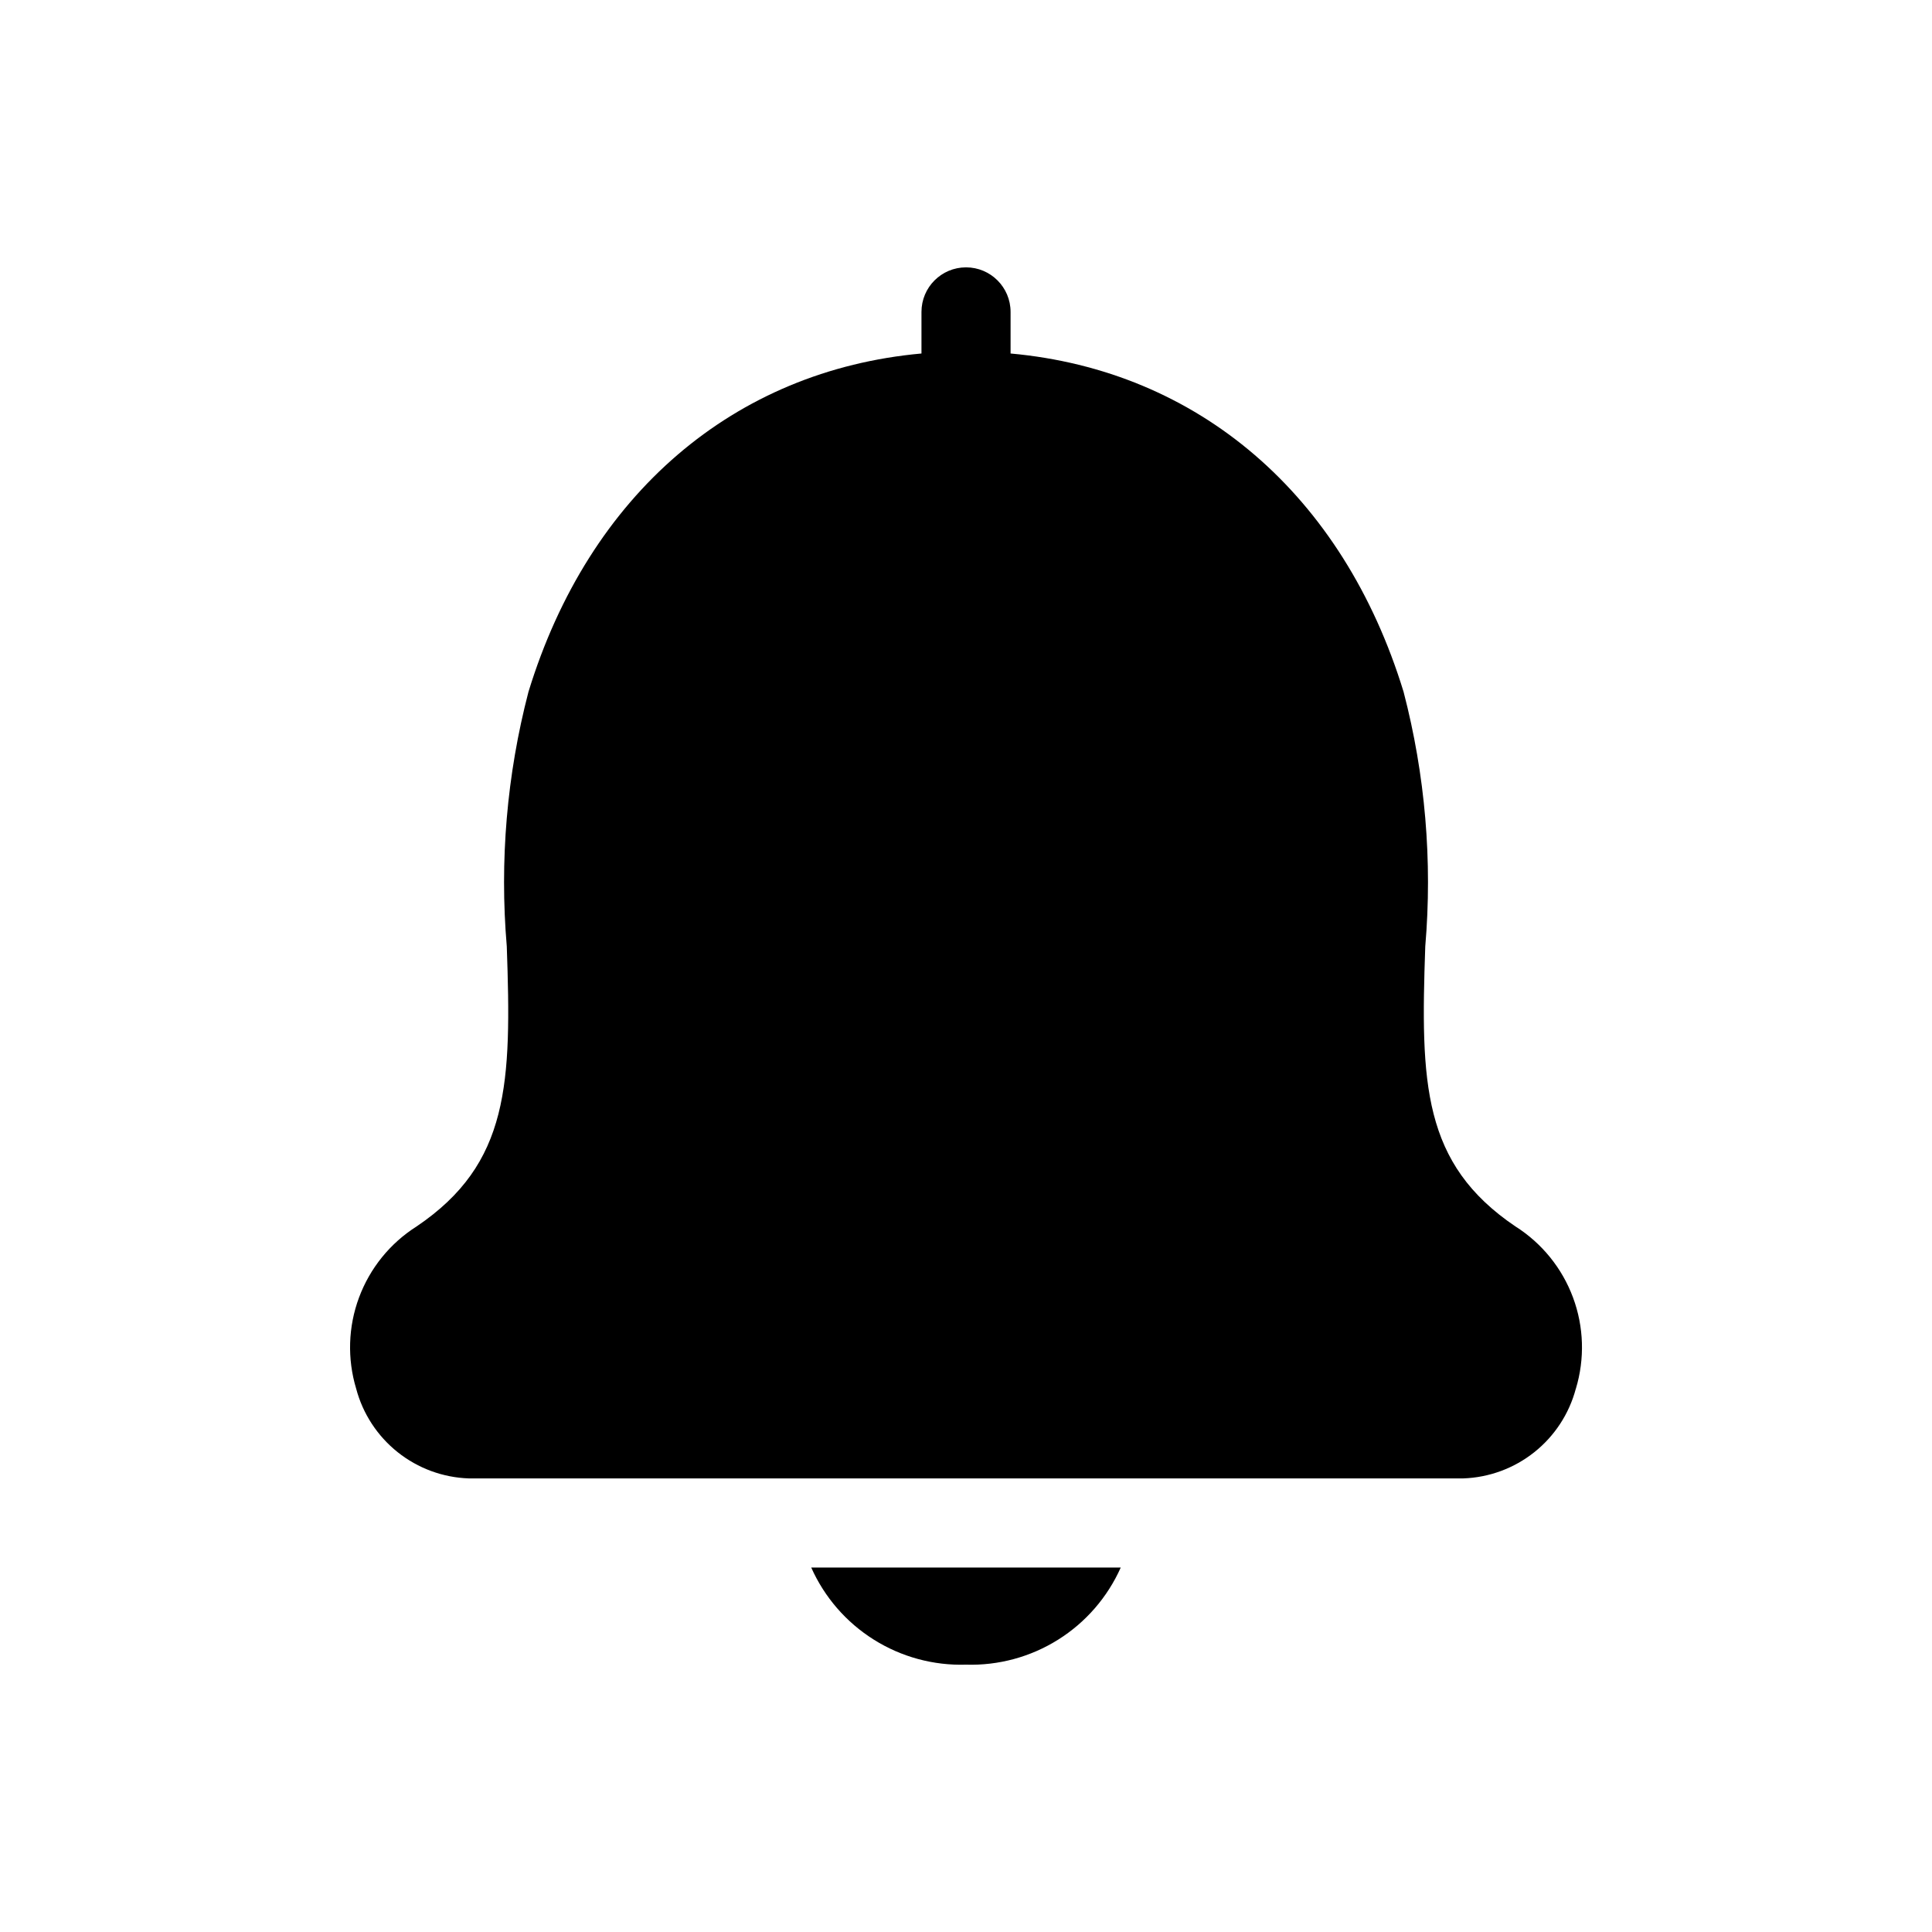 <?xml version="1.0" encoding="UTF-8"?>
<!-- Uploaded to: ICON Repo, www.svgrepo.com, Generator: ICON Repo Mixer Tools -->
<svg fill="#000000" width="800px" height="800px" version="1.1" viewBox="144 144 512 512" xmlns="http://www.w3.org/2000/svg">
 <path d="m561.61 512.02c-1.762 6.641-5.617 12.535-10.988 16.816s-11.98 6.723-18.844 6.957h-263.55c-6.867-0.234-13.473-2.676-18.848-6.957-5.371-4.281-9.227-10.176-10.988-16.816-2.394-7.926-2.129-16.418 0.758-24.176 2.887-7.762 8.23-14.367 15.223-18.805 24.719-16.688 25.191-38.023 23.93-74.234v0.004c-1.93-22.652 0.012-45.469 5.746-67.465 16.059-52.426 54.555-85.176 104.15-89.664v-11.02c0-6.519 5.285-11.809 11.809-11.809 6.519 0 11.805 5.289 11.805 11.809v11.02c49.594 4.488 88.09 37.234 104.15 89.664 5.734 21.996 7.68 44.812 5.746 67.465-1.258 36.211-0.789 57.543 23.93 74.234l0.004-0.004c6.988 4.438 12.336 11.043 15.219 18.805 2.887 7.758 3.152 16.25 0.758 24.176zm-161.61 73.133c8.617 0.266 17.121-2.043 24.426-6.629 7.301-4.582 13.074-11.234 16.586-19.113h-82.027c3.512 7.879 9.285 14.531 16.59 19.113 7.301 4.586 15.805 6.894 24.426 6.629z"/>
</svg>